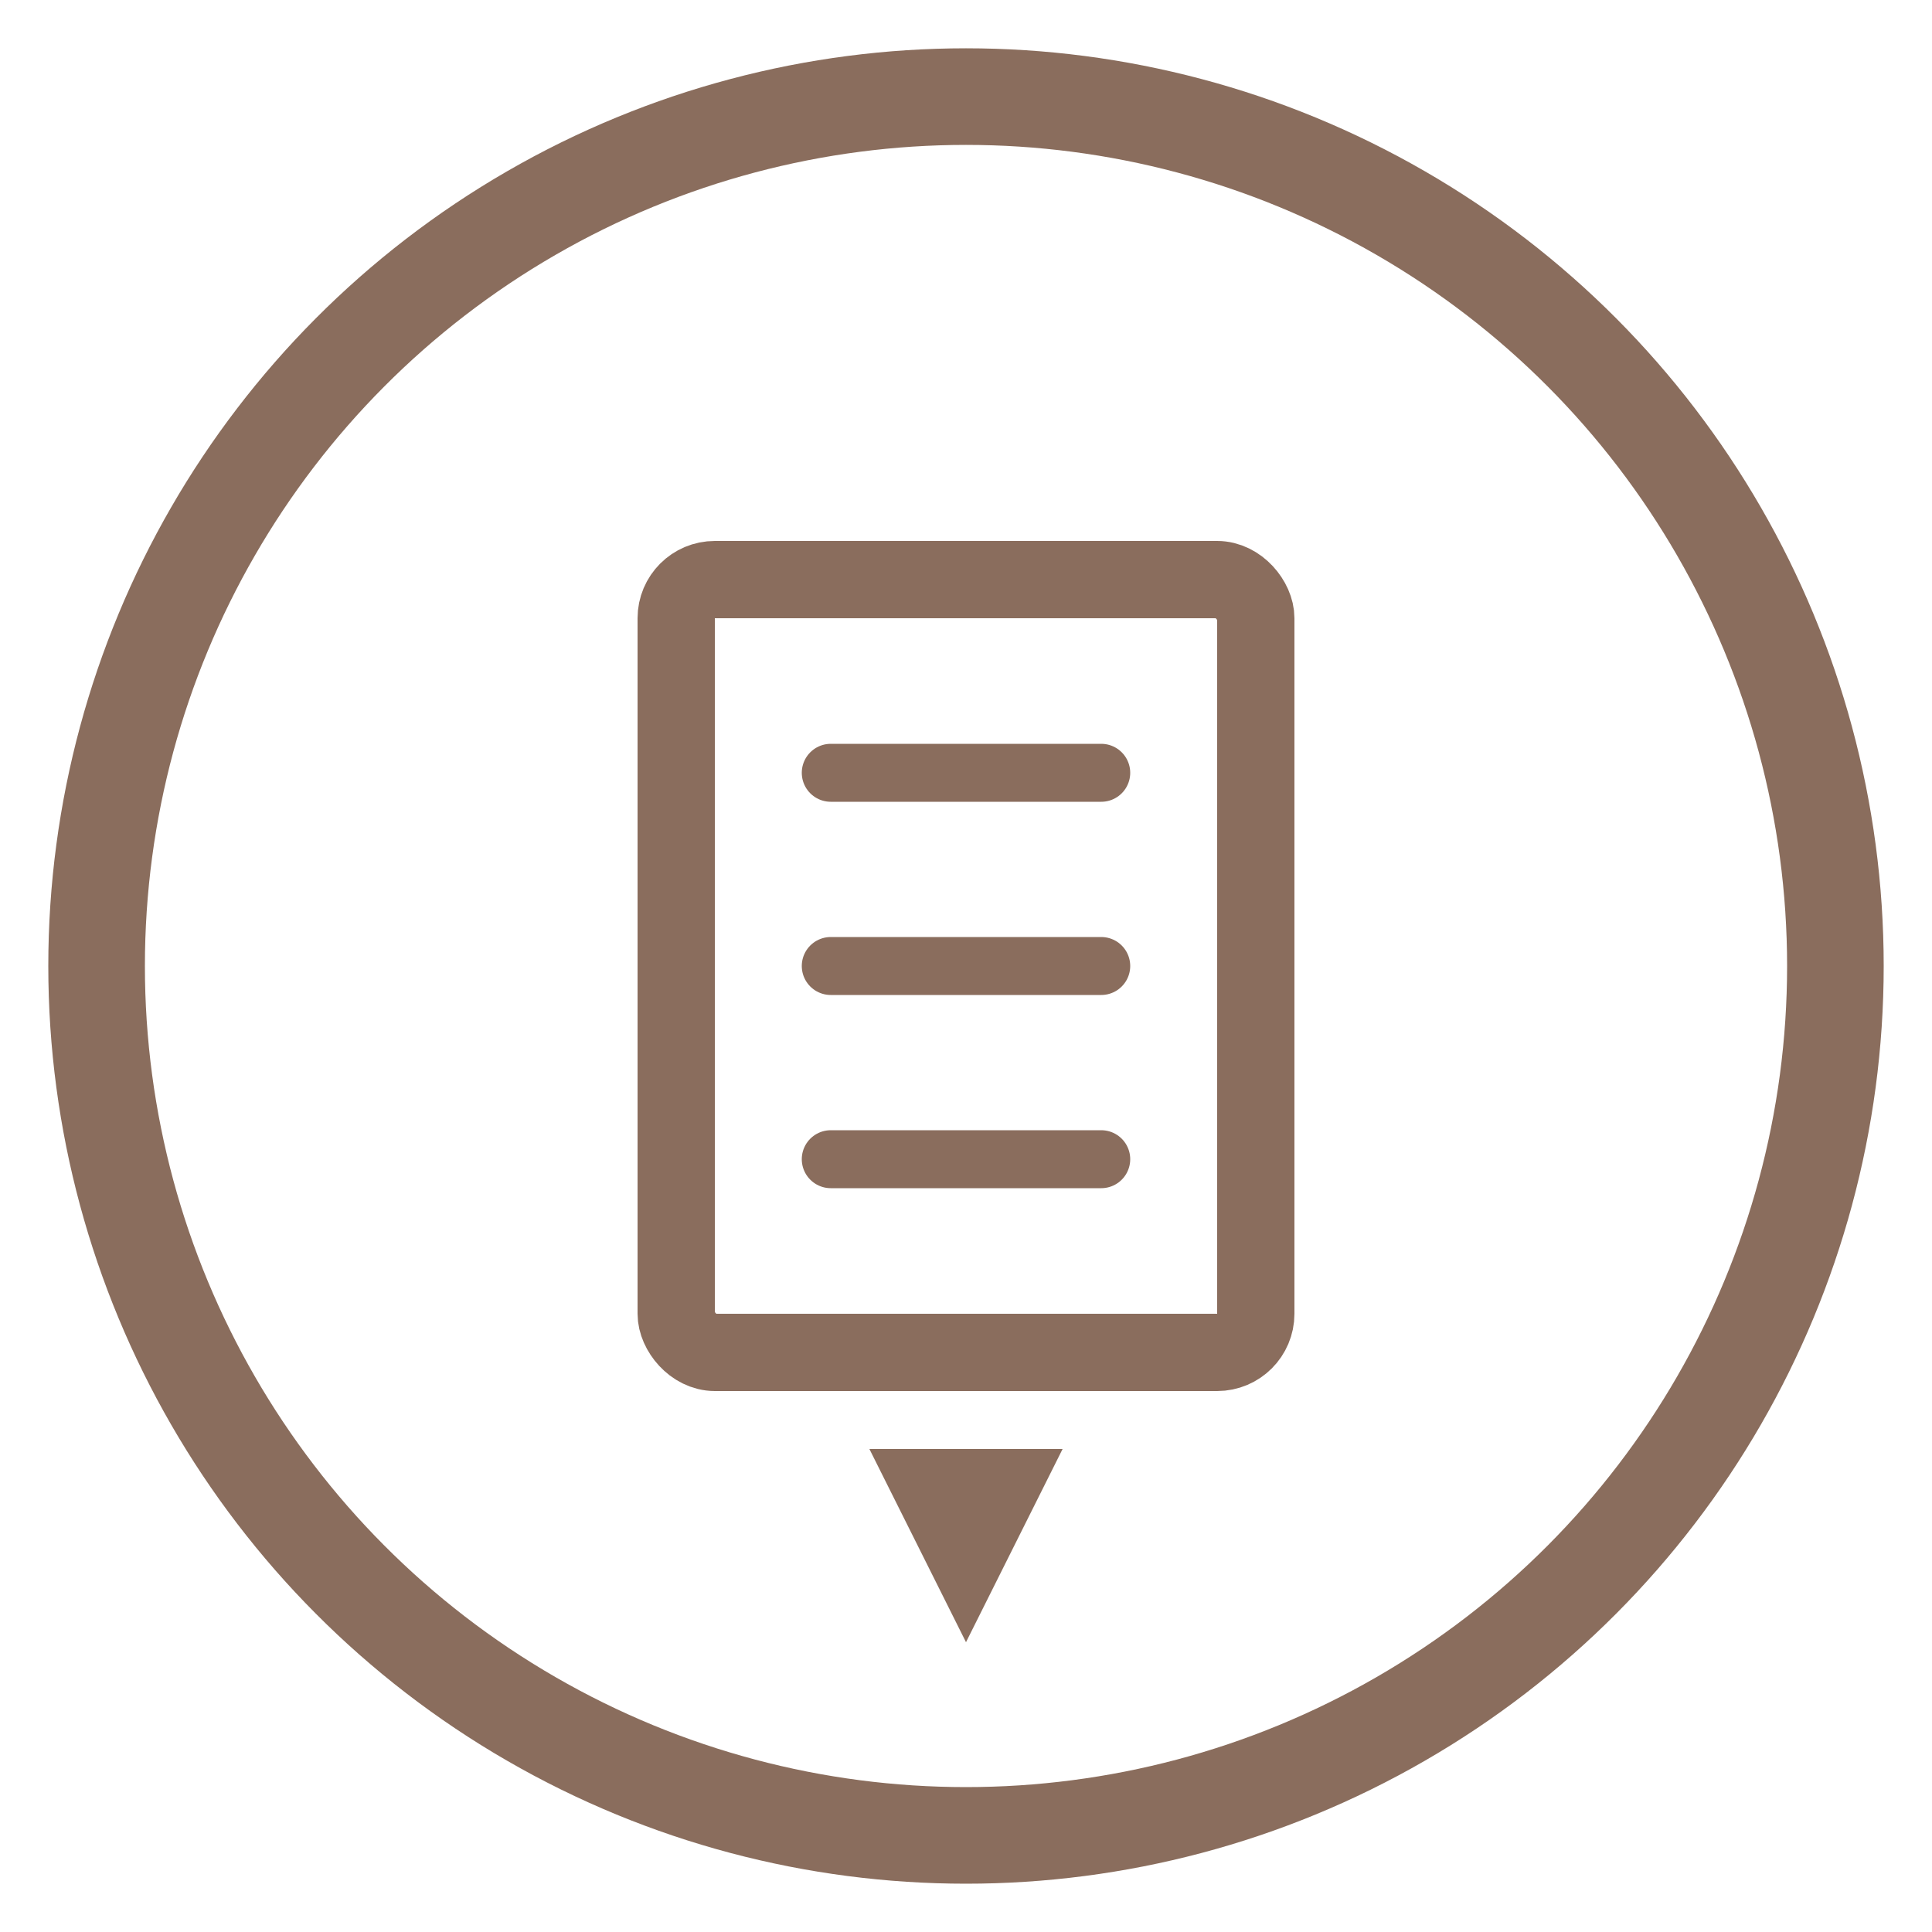 <svg xmlns="http://www.w3.org/2000/svg" viewBox="0 0 100 100">
  <circle cx="50" cy="50" r="45" fill="none" stroke="#8A6D5D" stroke-width="5"/>
  <rect x="35" y="30" width="30" height="40" rx="2" ry="2" fill="none" stroke="#8A6D5D" stroke-width="4"/>
  <line x1="43" y1="40" x2="57" y2="40" stroke="#8A6D5D" stroke-width="3" stroke-linecap="round"/>
  <line x1="43" y1="50" x2="57" y2="50" stroke="#8A6D5D" stroke-width="3" stroke-linecap="round"/>
  <line x1="43" y1="60" x2="57" y2="60" stroke="#8A6D5D" stroke-width="3" stroke-linecap="round"/>
  <path d="M45 75 L55 75 L50 85 Z" fill="#8A6D5D"/>
</svg>